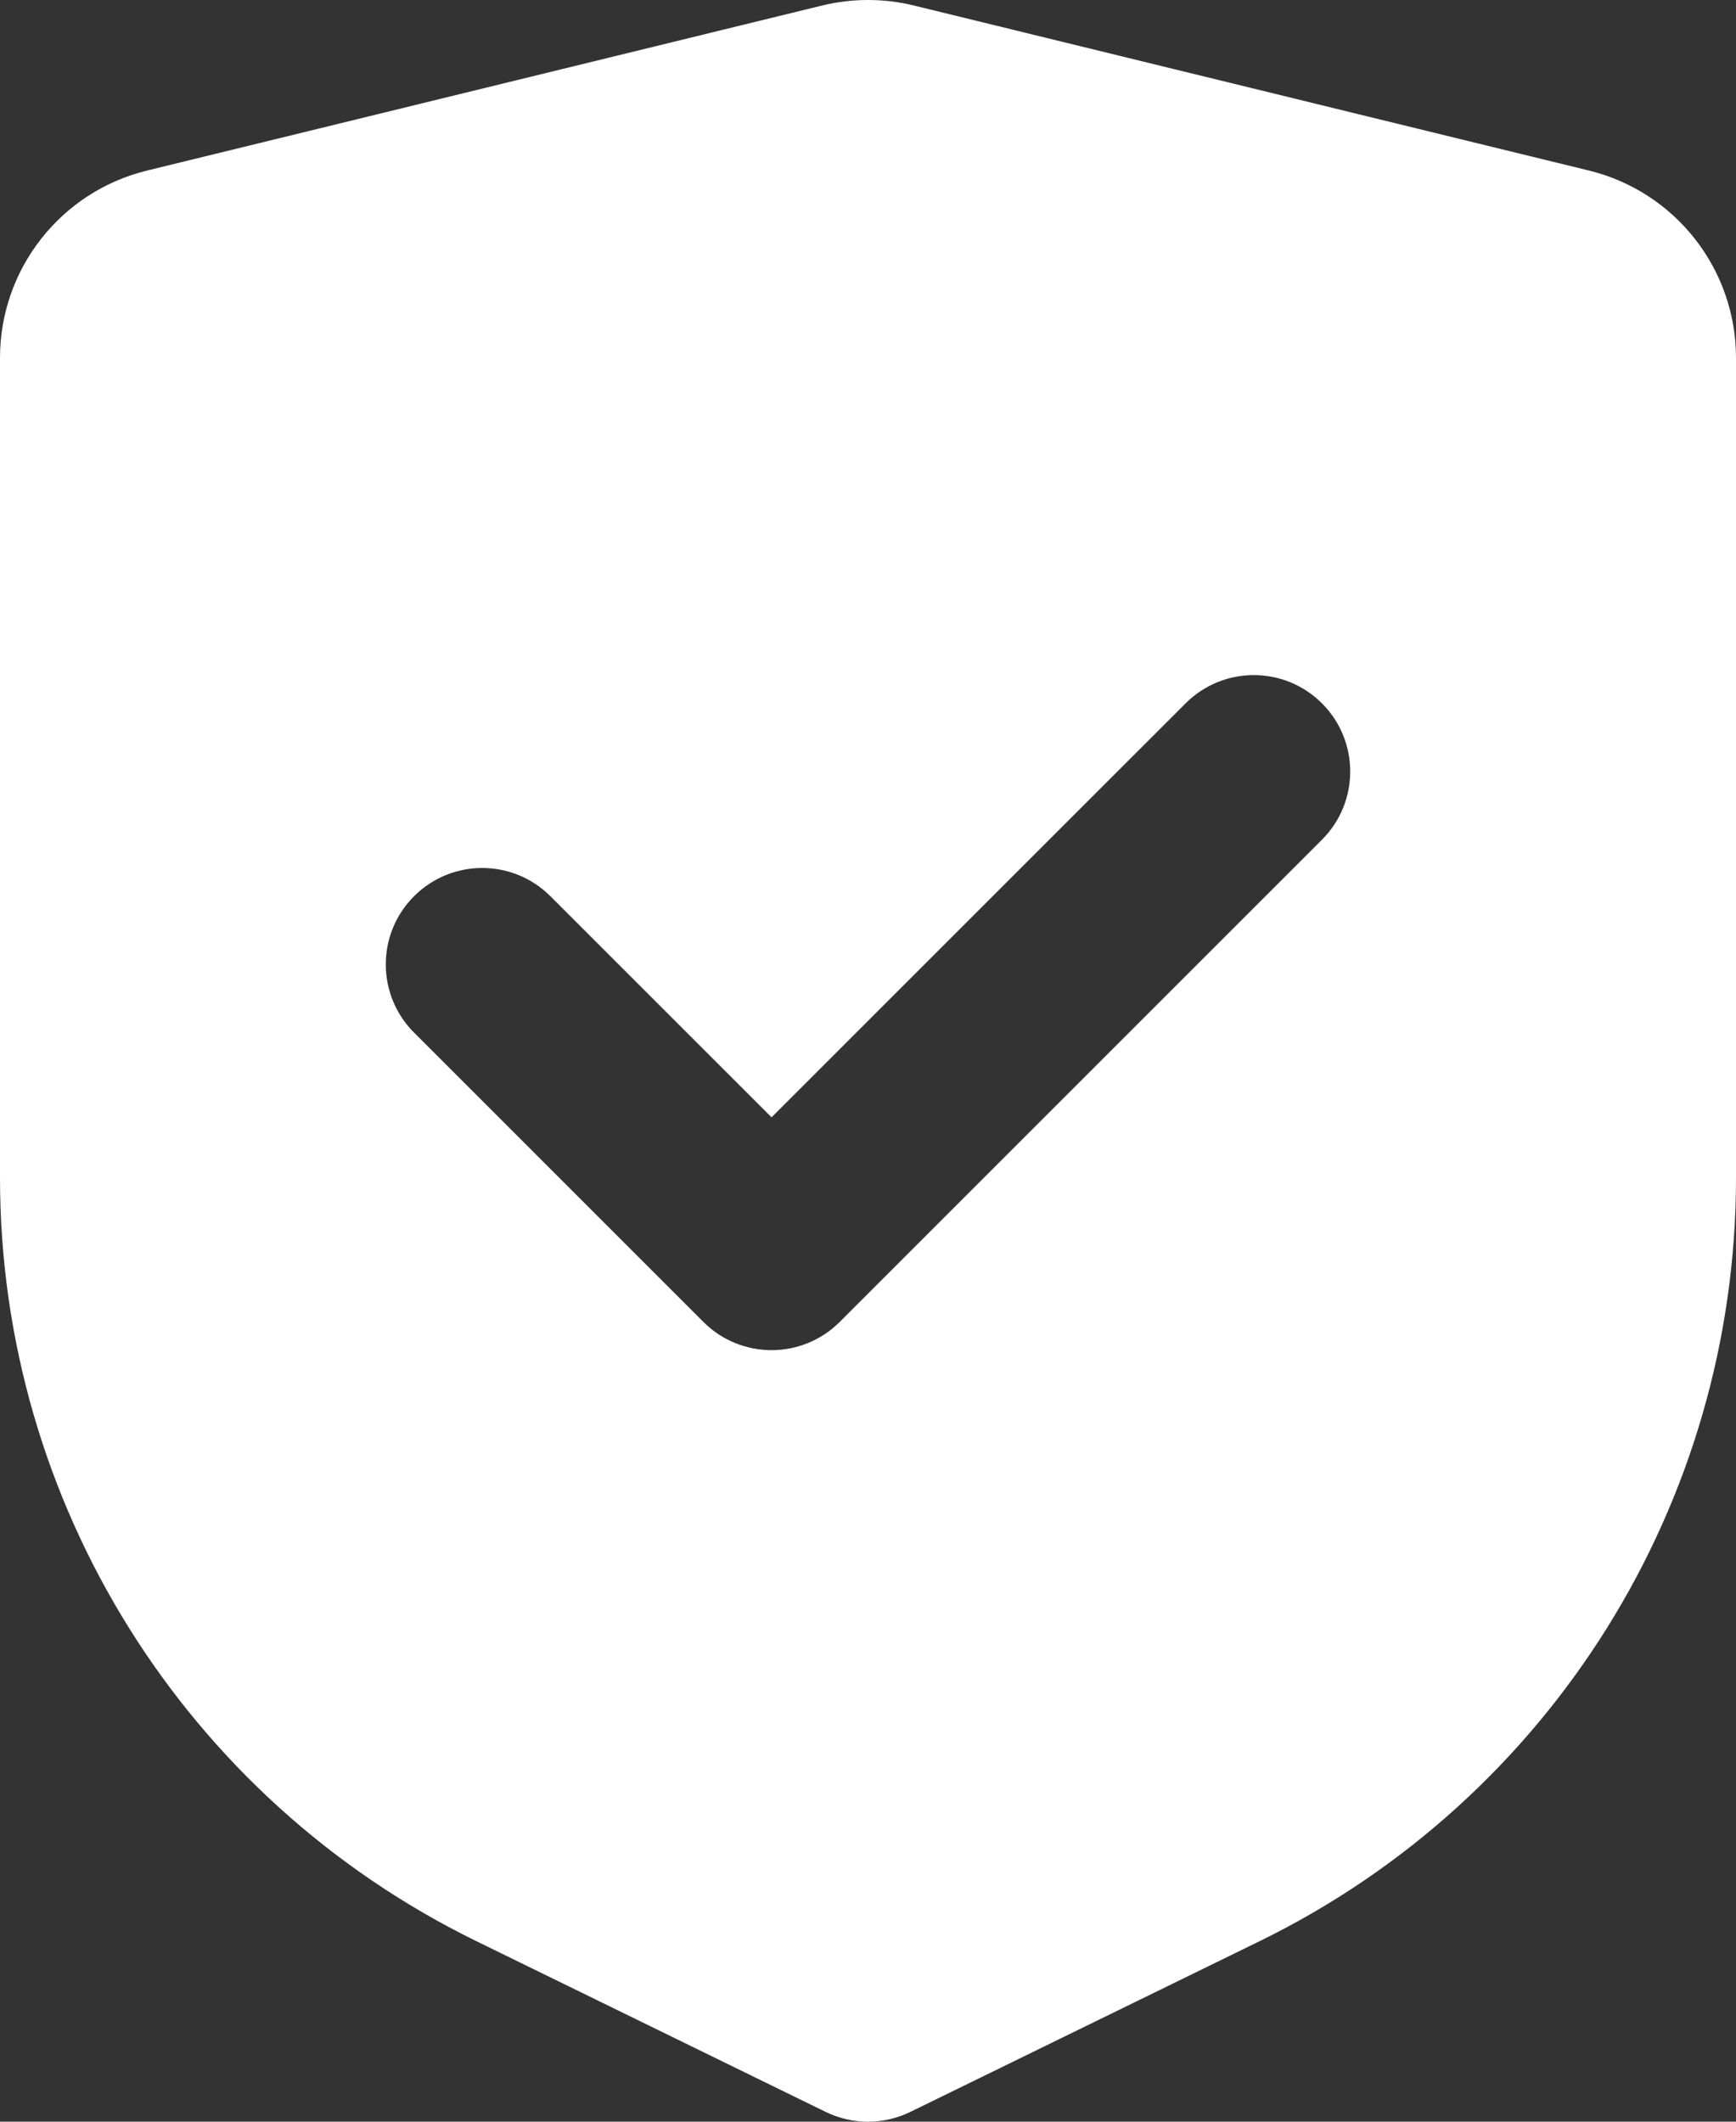 <svg xmlns="http://www.w3.org/2000/svg" width="36" height="44" viewBox="0 0 36 44" fill="none"><rect x="0" y="0" width="36" height="44" fill="#333333" stroke="none"/><path fill-rule="evenodd" clip-rule="evenodd" d="M17.05 0.114L3.05 3.537C1.26 3.974 0 5.579 0 7.422V24.426C0 31.158 3.835 37.301 9.882 40.258L17.122 43.797C17.399 43.932 17.699 44 18 44C18.301 44 18.601 43.932 18.878 43.797L26.118 40.258C32.165 37.301 36 31.158 36 24.426V7.422C36 5.579 34.74 3.974 32.95 3.537L18.95 0.114C18.638 0.038 18.319 0 18 0C17.681 0 17.362 0.038 17.05 0.114ZM27.414 17.414C28.195 16.633 28.195 15.367 27.414 14.586C26.633 13.805 25.367 13.805 24.586 14.586L16 23.171L11.414 18.586C10.633 17.805 9.367 17.805 8.586 18.586C7.805 19.367 7.805 20.633 8.586 21.414L14.586 27.414C15.367 28.195 16.633 28.195 17.414 27.414L27.414 17.414Z" fill="white"></path></svg>